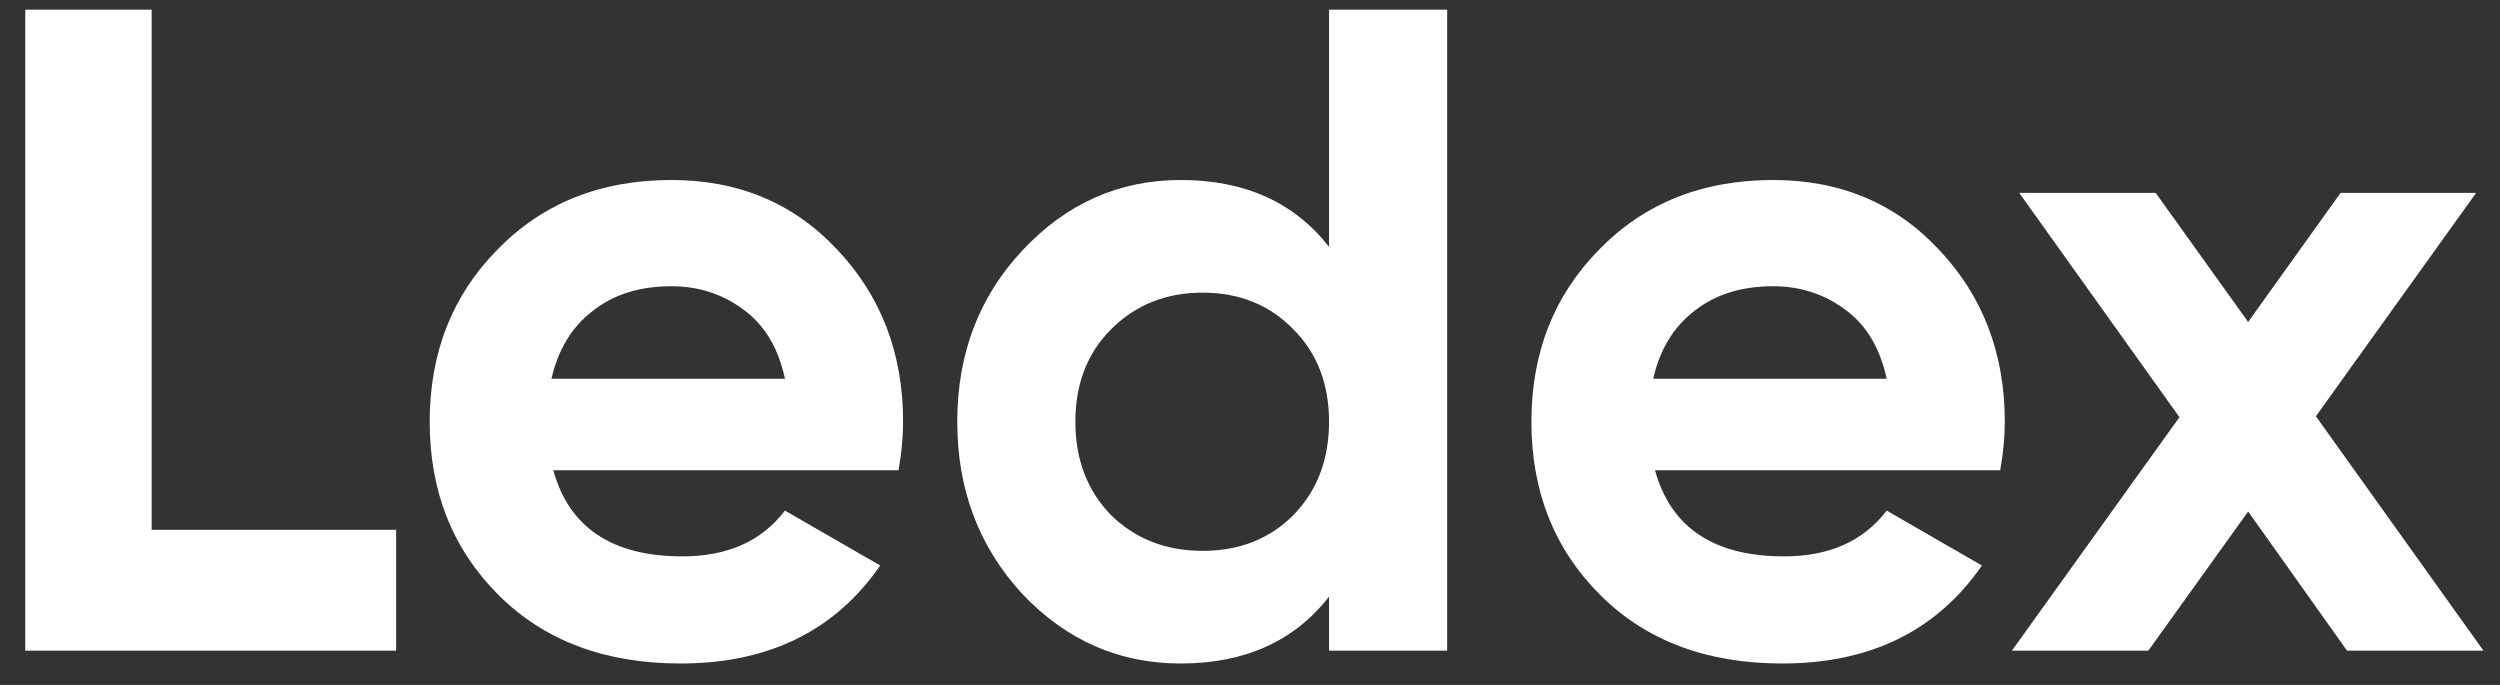 <?xml version="1.0" encoding="UTF-8"?> <svg xmlns="http://www.w3.org/2000/svg" width="73" height="20" viewBox="0 0 73 20" fill="none"><rect x="0" y="0" width="73" height="20" fill="#333333" stroke="none"/><path d="M4.428 15.47H11.567V19H0.738V0.283H4.428V15.47ZM16.156 13.732C16.62 15.408 17.877 16.246 19.927 16.246C21.246 16.246 22.244 15.8 22.921 14.909L25.702 16.513C24.383 18.421 22.44 19.374 19.873 19.374C17.663 19.374 15.889 18.706 14.552 17.369C13.215 16.032 12.547 14.348 12.547 12.315C12.547 10.301 13.206 8.625 14.525 7.288C15.844 5.934 17.538 5.256 19.606 5.256C21.567 5.256 23.18 5.934 24.445 7.288C25.729 8.643 26.37 10.319 26.37 12.315C26.37 12.761 26.326 13.233 26.237 13.732H16.156ZM16.103 11.059H22.921C22.725 10.149 22.315 9.472 21.691 9.027C21.085 8.581 20.39 8.358 19.606 8.358C18.679 8.358 17.912 8.599 17.306 9.08C16.7 9.543 16.299 10.203 16.103 11.059ZM38.808 0.283H42.257V19H38.808V17.422C37.792 18.724 36.348 19.374 34.476 19.374C32.676 19.374 31.134 18.697 29.851 17.342C28.585 15.97 27.952 14.294 27.952 12.315C27.952 10.337 28.585 8.67 29.851 7.315C31.134 5.943 32.676 5.256 34.476 5.256C36.348 5.256 37.792 5.907 38.808 7.208V0.283ZM32.444 15.043C33.157 15.738 34.048 16.085 35.118 16.085C36.188 16.085 37.07 15.738 37.765 15.043C38.46 14.33 38.808 13.421 38.808 12.315C38.808 11.21 38.46 10.31 37.765 9.615C37.07 8.902 36.188 8.545 35.118 8.545C34.048 8.545 33.157 8.902 32.444 9.615C31.749 10.31 31.401 11.21 31.401 12.315C31.401 13.421 31.749 14.33 32.444 15.043ZM48.326 13.732C48.79 15.408 50.046 16.246 52.096 16.246C53.416 16.246 54.414 15.8 55.091 14.909L57.872 16.513C56.553 18.421 54.61 19.374 52.043 19.374C49.833 19.374 48.059 18.706 46.722 17.369C45.385 16.032 44.717 14.348 44.717 12.315C44.717 10.301 45.376 8.625 46.695 7.288C48.014 5.934 49.708 5.256 51.776 5.256C53.736 5.256 55.35 5.934 56.615 7.288C57.899 8.643 58.54 10.319 58.54 12.315C58.54 12.761 58.496 13.233 58.407 13.732H48.326ZM48.273 11.059H55.091C54.895 10.149 54.485 9.472 53.861 9.027C53.255 8.581 52.56 8.358 51.776 8.358C50.849 8.358 50.082 8.599 49.476 9.08C48.87 9.543 48.469 10.203 48.273 11.059ZM72.517 19H68.534L65.646 14.936L62.731 19H58.747L63.64 12.182L58.961 5.631H62.945L65.646 9.401L68.346 5.631H72.304L67.624 12.155L72.517 19Z" fill="white"></path></svg> 